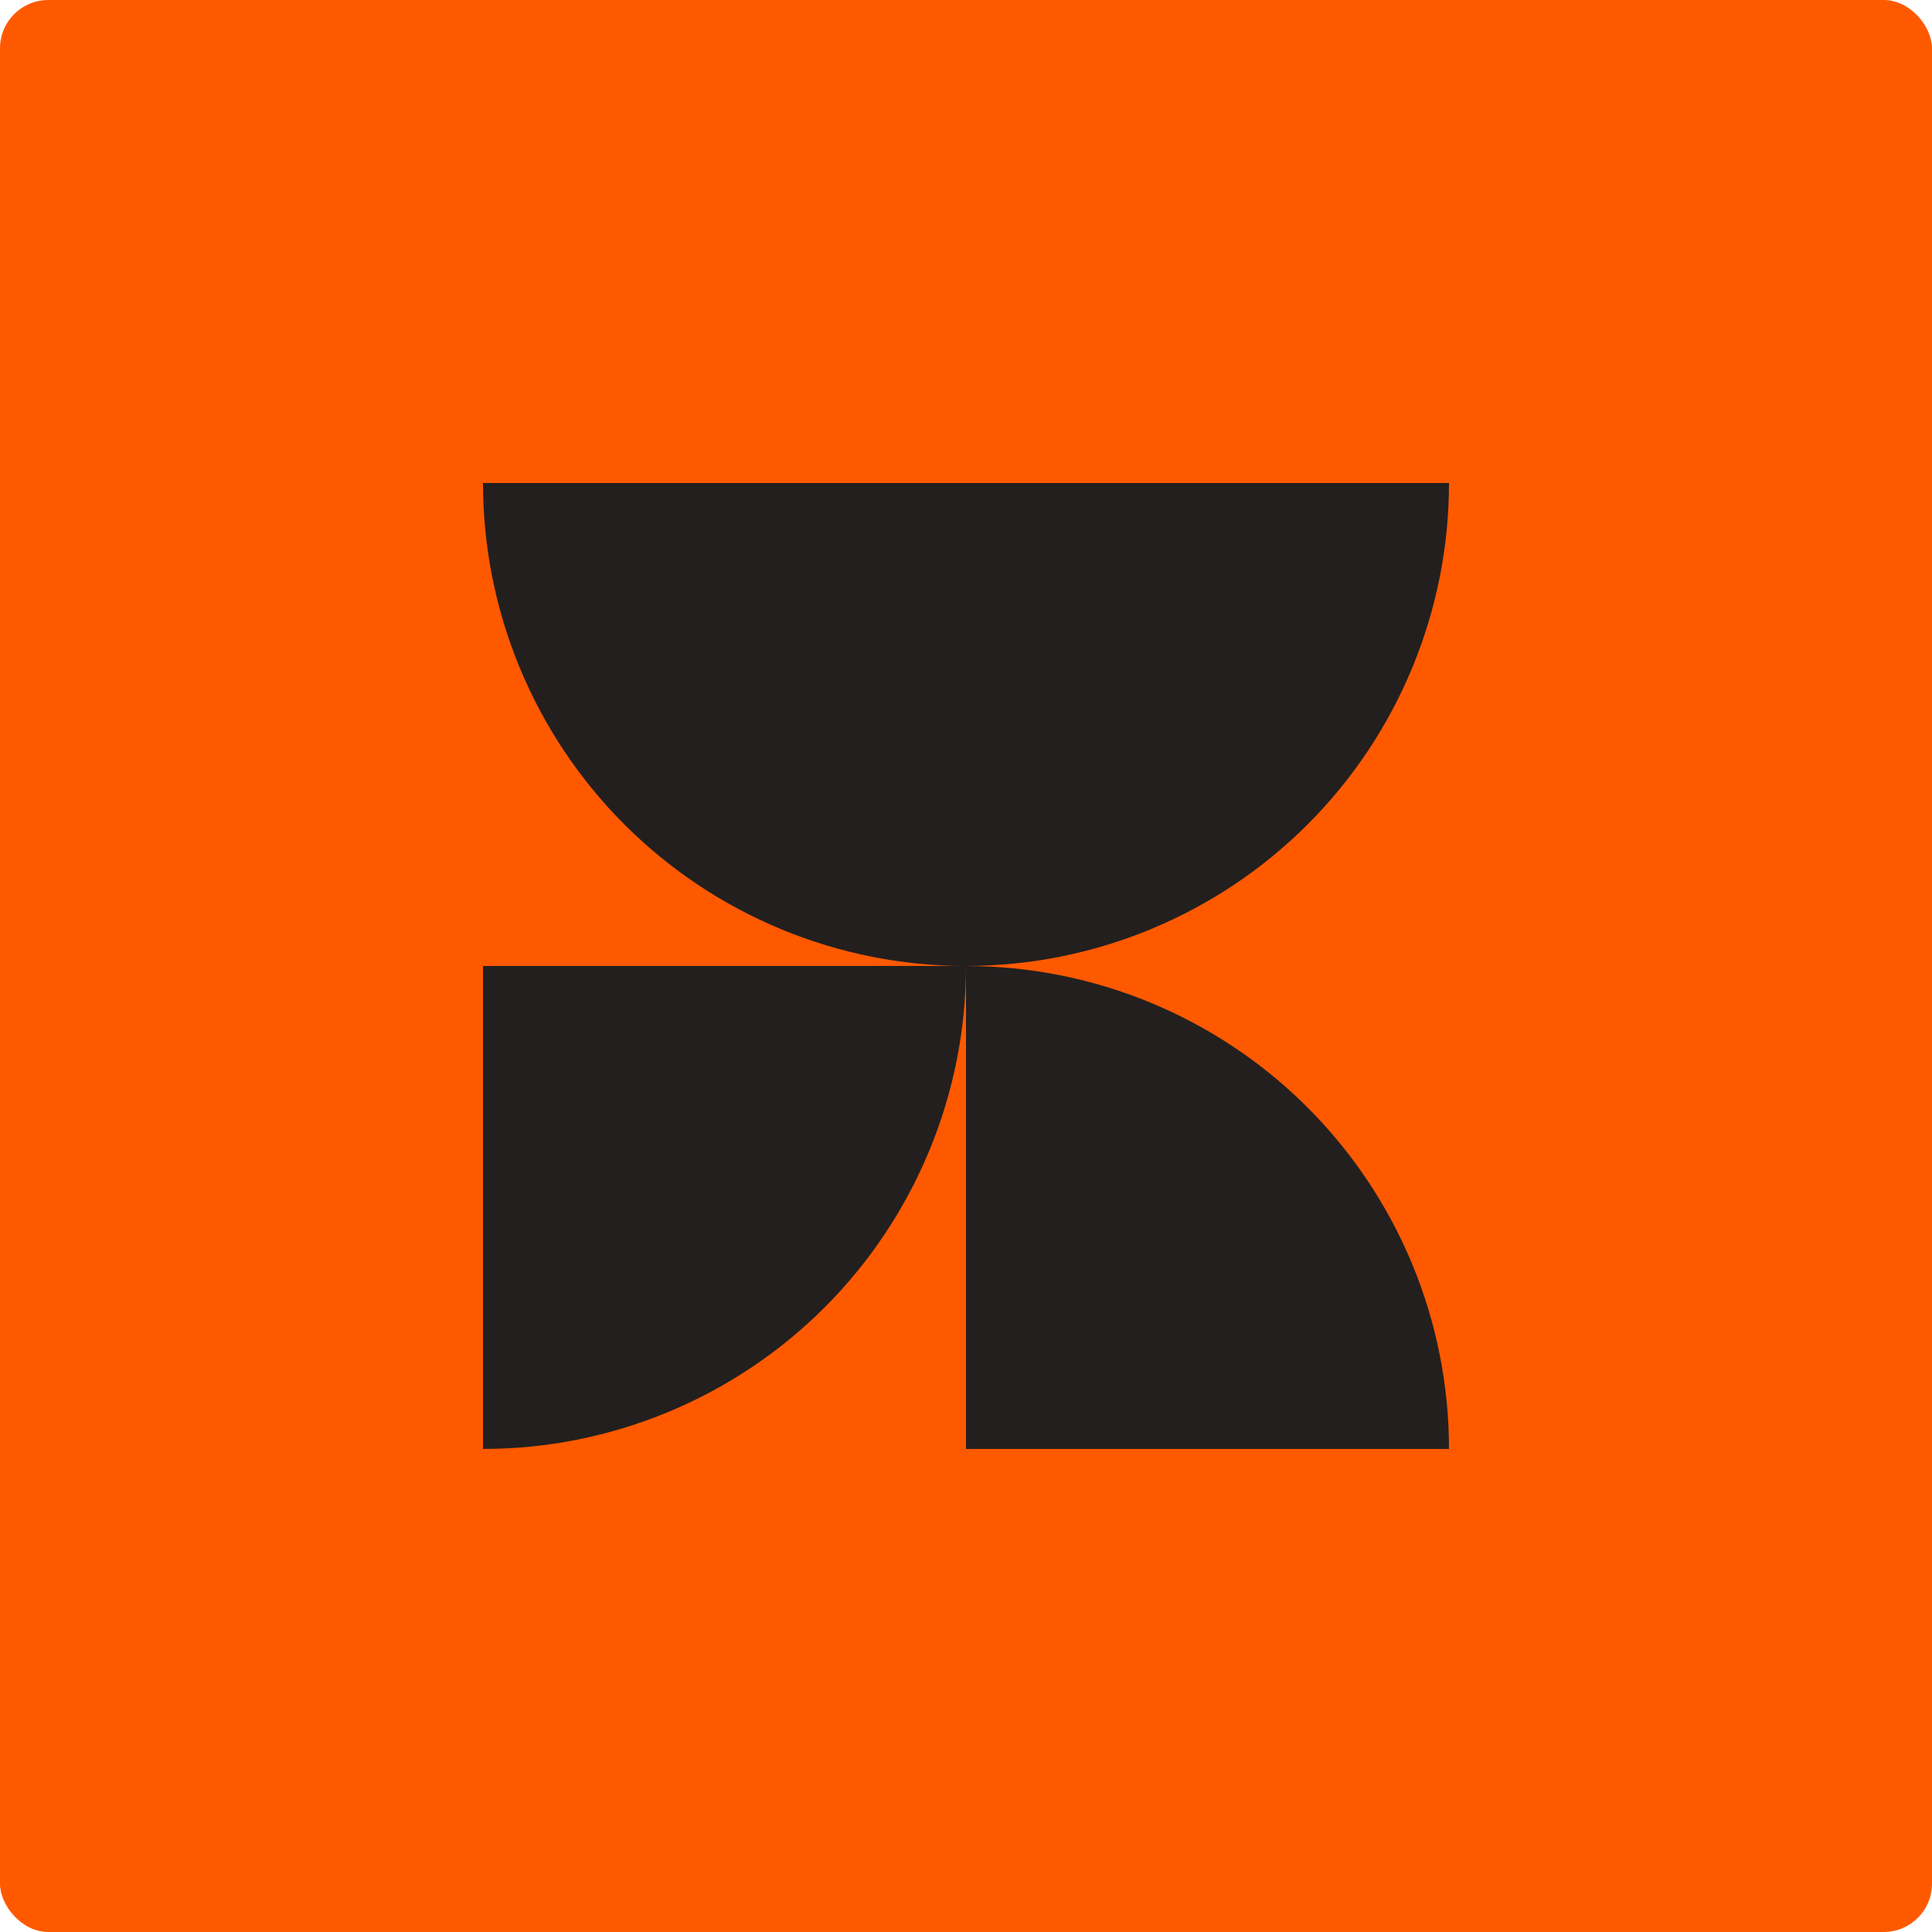 <svg width="80" height="80" viewBox="0 0 80 80" fill="none" xmlns="http://www.w3.org/2000/svg">
<rect width="80" height="80" rx="2" fill="#FF5900"/>
<g clip-path="url(#clip0_114_443073)">
<path d="M60 20C60 22.628 59.483 25.227 58.477 27.652C57.472 30.08 56 32.285 54.142 34.14C52.285 35.998 50.08 37.47 47.653 38.475C45.227 39.48 42.627 39.998 40 39.998V20H60ZM40 40C42.627 40 45.227 40.517 47.653 41.523C50.08 42.528 52.285 44 54.142 45.858C56 47.715 57.472 49.92 58.477 52.345C59.483 54.77 60 57.373 60 59.998H40V39.998V40ZM40 40C40 42.627 39.483 45.227 38.477 47.653C37.472 50.078 36 52.285 34.142 54.14C32.285 55.998 30.08 57.47 27.652 58.475C25.227 59.48 22.628 59.998 20 59.998V39.998H40V40ZM40 40C37.373 40 34.773 39.483 32.347 38.477C29.92 37.472 27.715 36 25.858 34.142C24 32.285 22.527 30.08 21.523 27.655C20.517 25.227 20 22.628 20 20H40V40Z" fill="#231F1F"/>
</g>
<defs>
<clipPath id="clip0_114_443073">
<rect width="40" height="40" fill="white" transform="translate(20 20)"/>
</clipPath>
</defs>
</svg>
